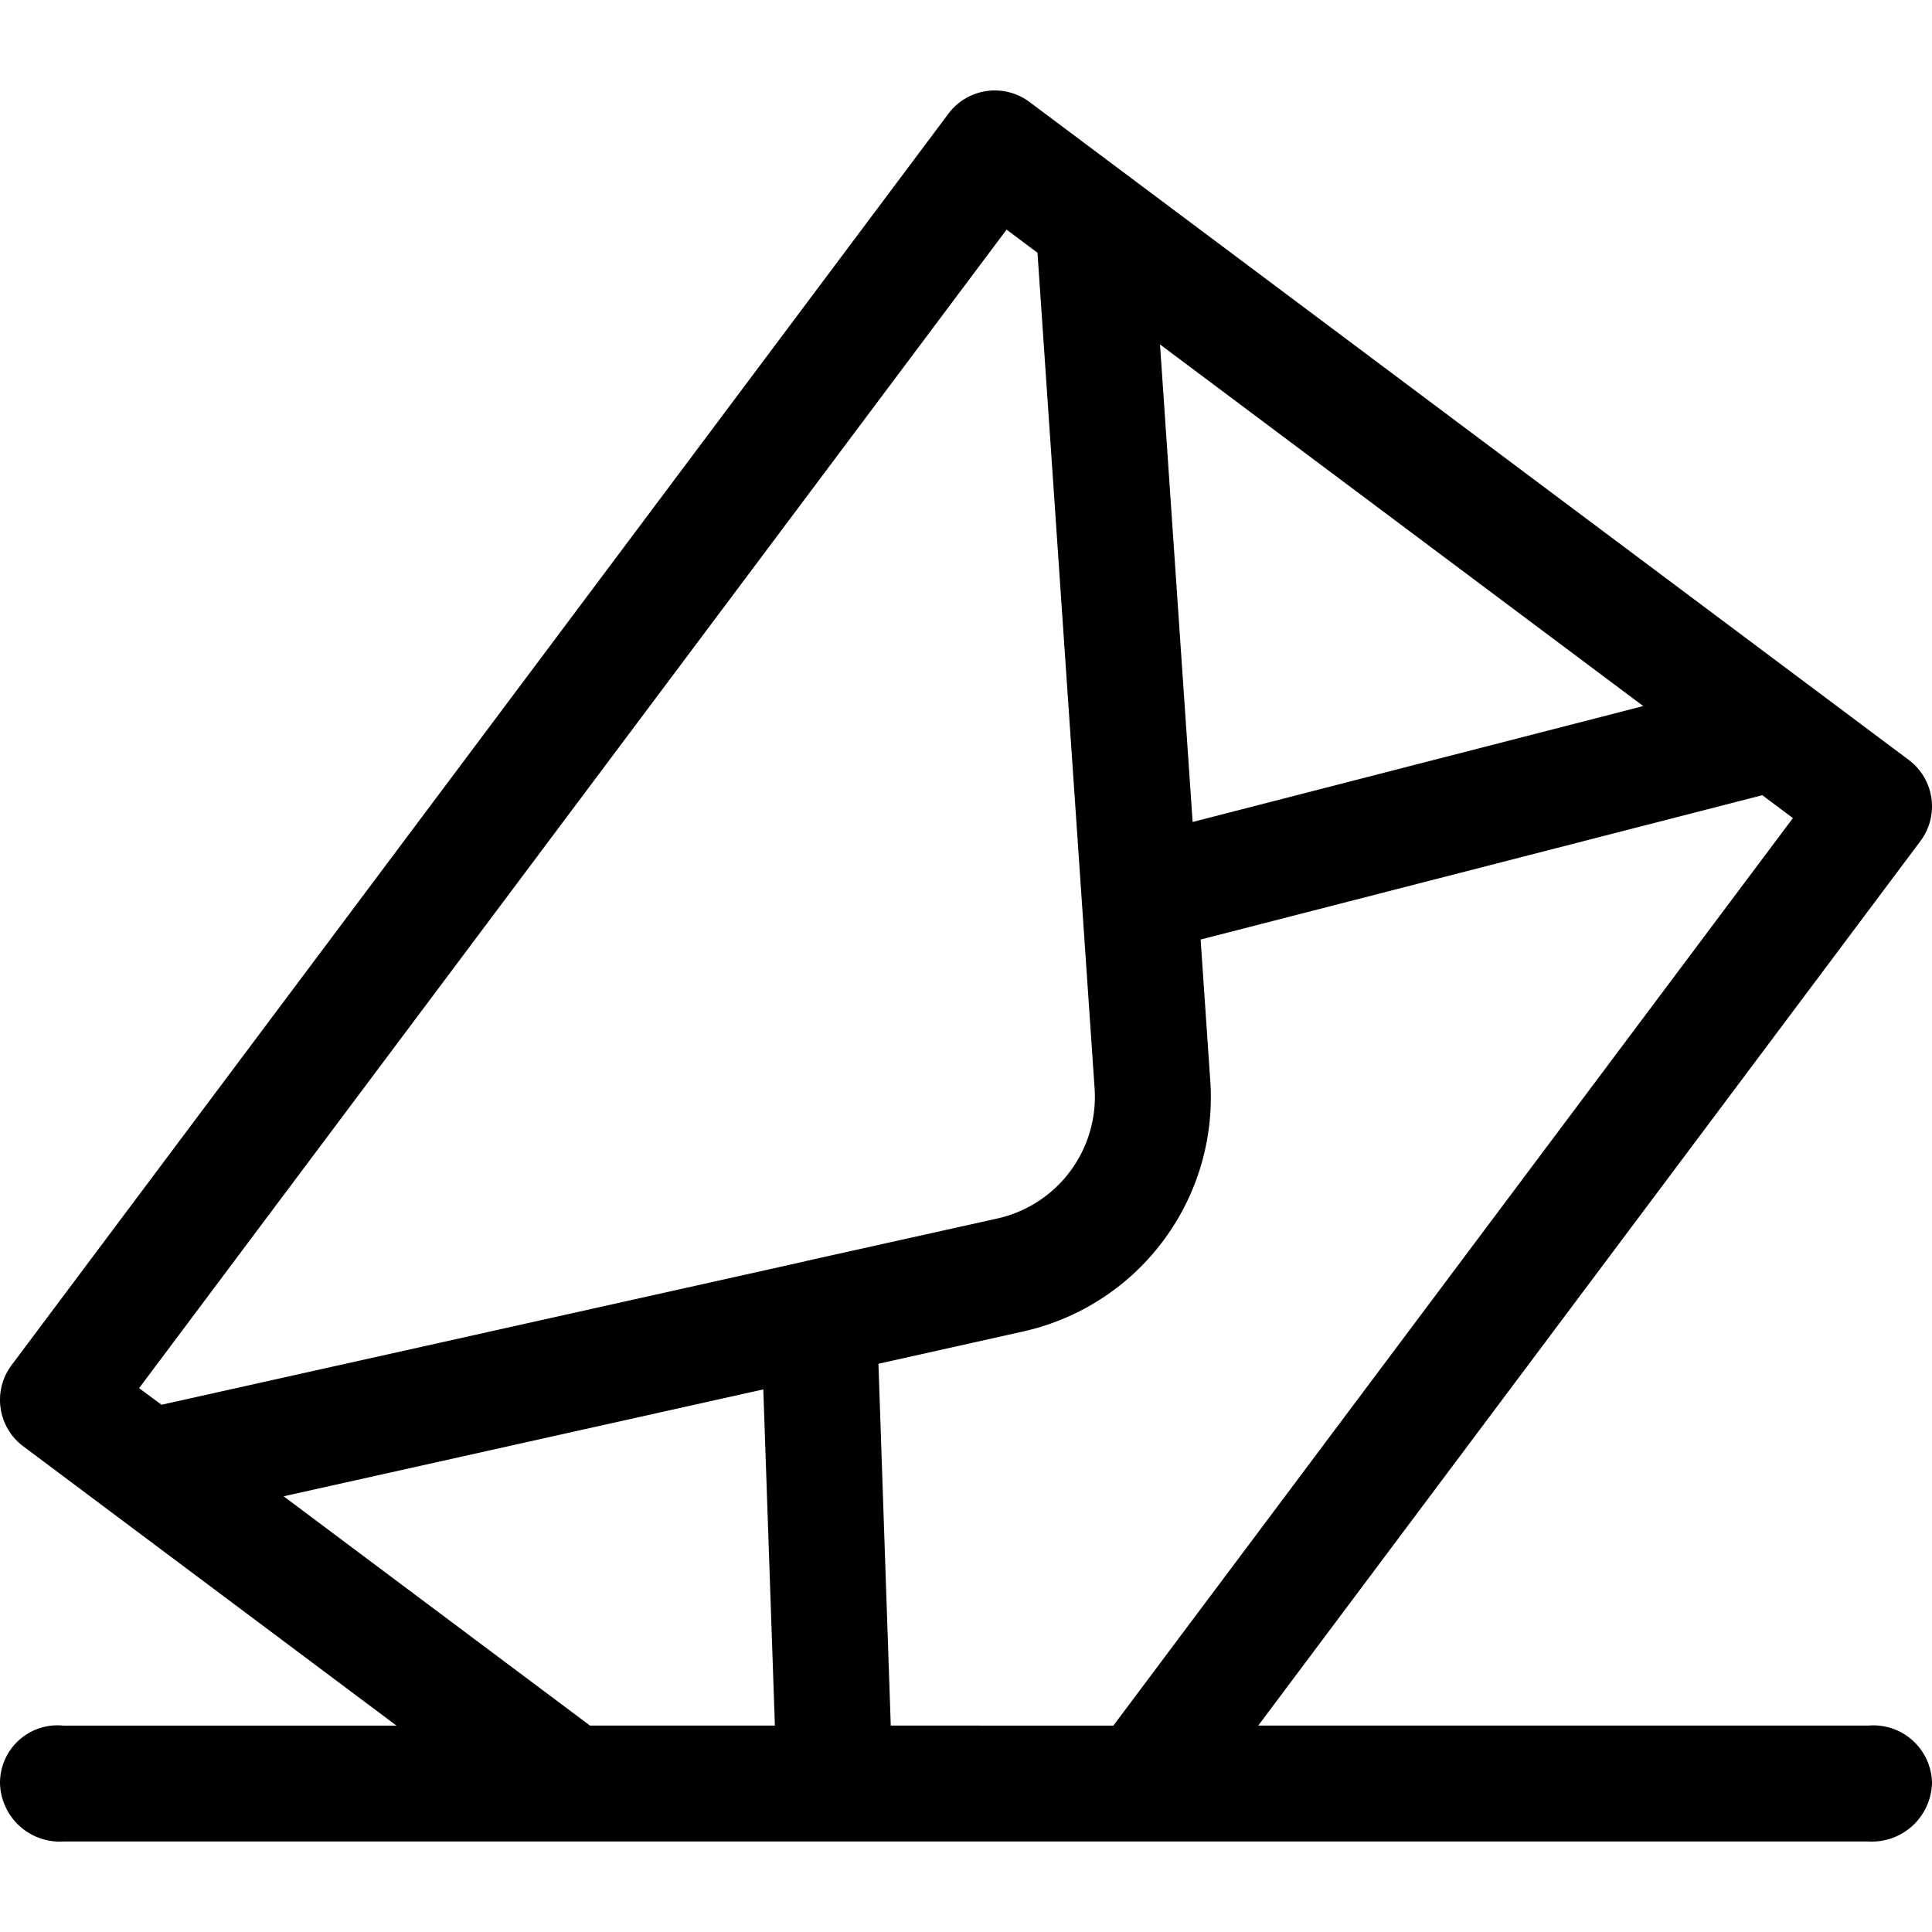 <?xml version="1.0"?>
<svg xmlns="http://www.w3.org/2000/svg" viewBox="0 0 50 50">
  <path d="M48.358 44.658H32.563L49.7 21.768a1.5 1.5 0 0 0-.3-2.1L26.646 2.641a1.5 1.5 0 0 0-2.1.3L.3 35.329a1.5 1.5 0 0 0 .3 2.1l9.661 7.23h-8.62A1.489 1.489 0 0 0 0 46.138a1.55 1.55 0 0 0 1.641 1.52h46.717A1.558 1.558 0 0 0 50 46.138a1.517 1.517 0 0 0-1.642-1.48zm-5.831-26.385-11.662 3-.844-12.359zM15.269 44.658 7.34 38.724l12.414-2.766.3 8.7zm5.568-12.015L4.181 36.355l-.581-.43L26.05 5.942l.8.6 1.477 21.608a3.228 3.228 0 0 1-2.53 3.388l-4.952 1.1zm2.216 12.015-.319-9.364 3.716-.829a6.208 6.208 0 0 0 4.87-6.519l-.248-3.631 14.537-3.735.791.592-17.586 23.486z"/>
</svg>
